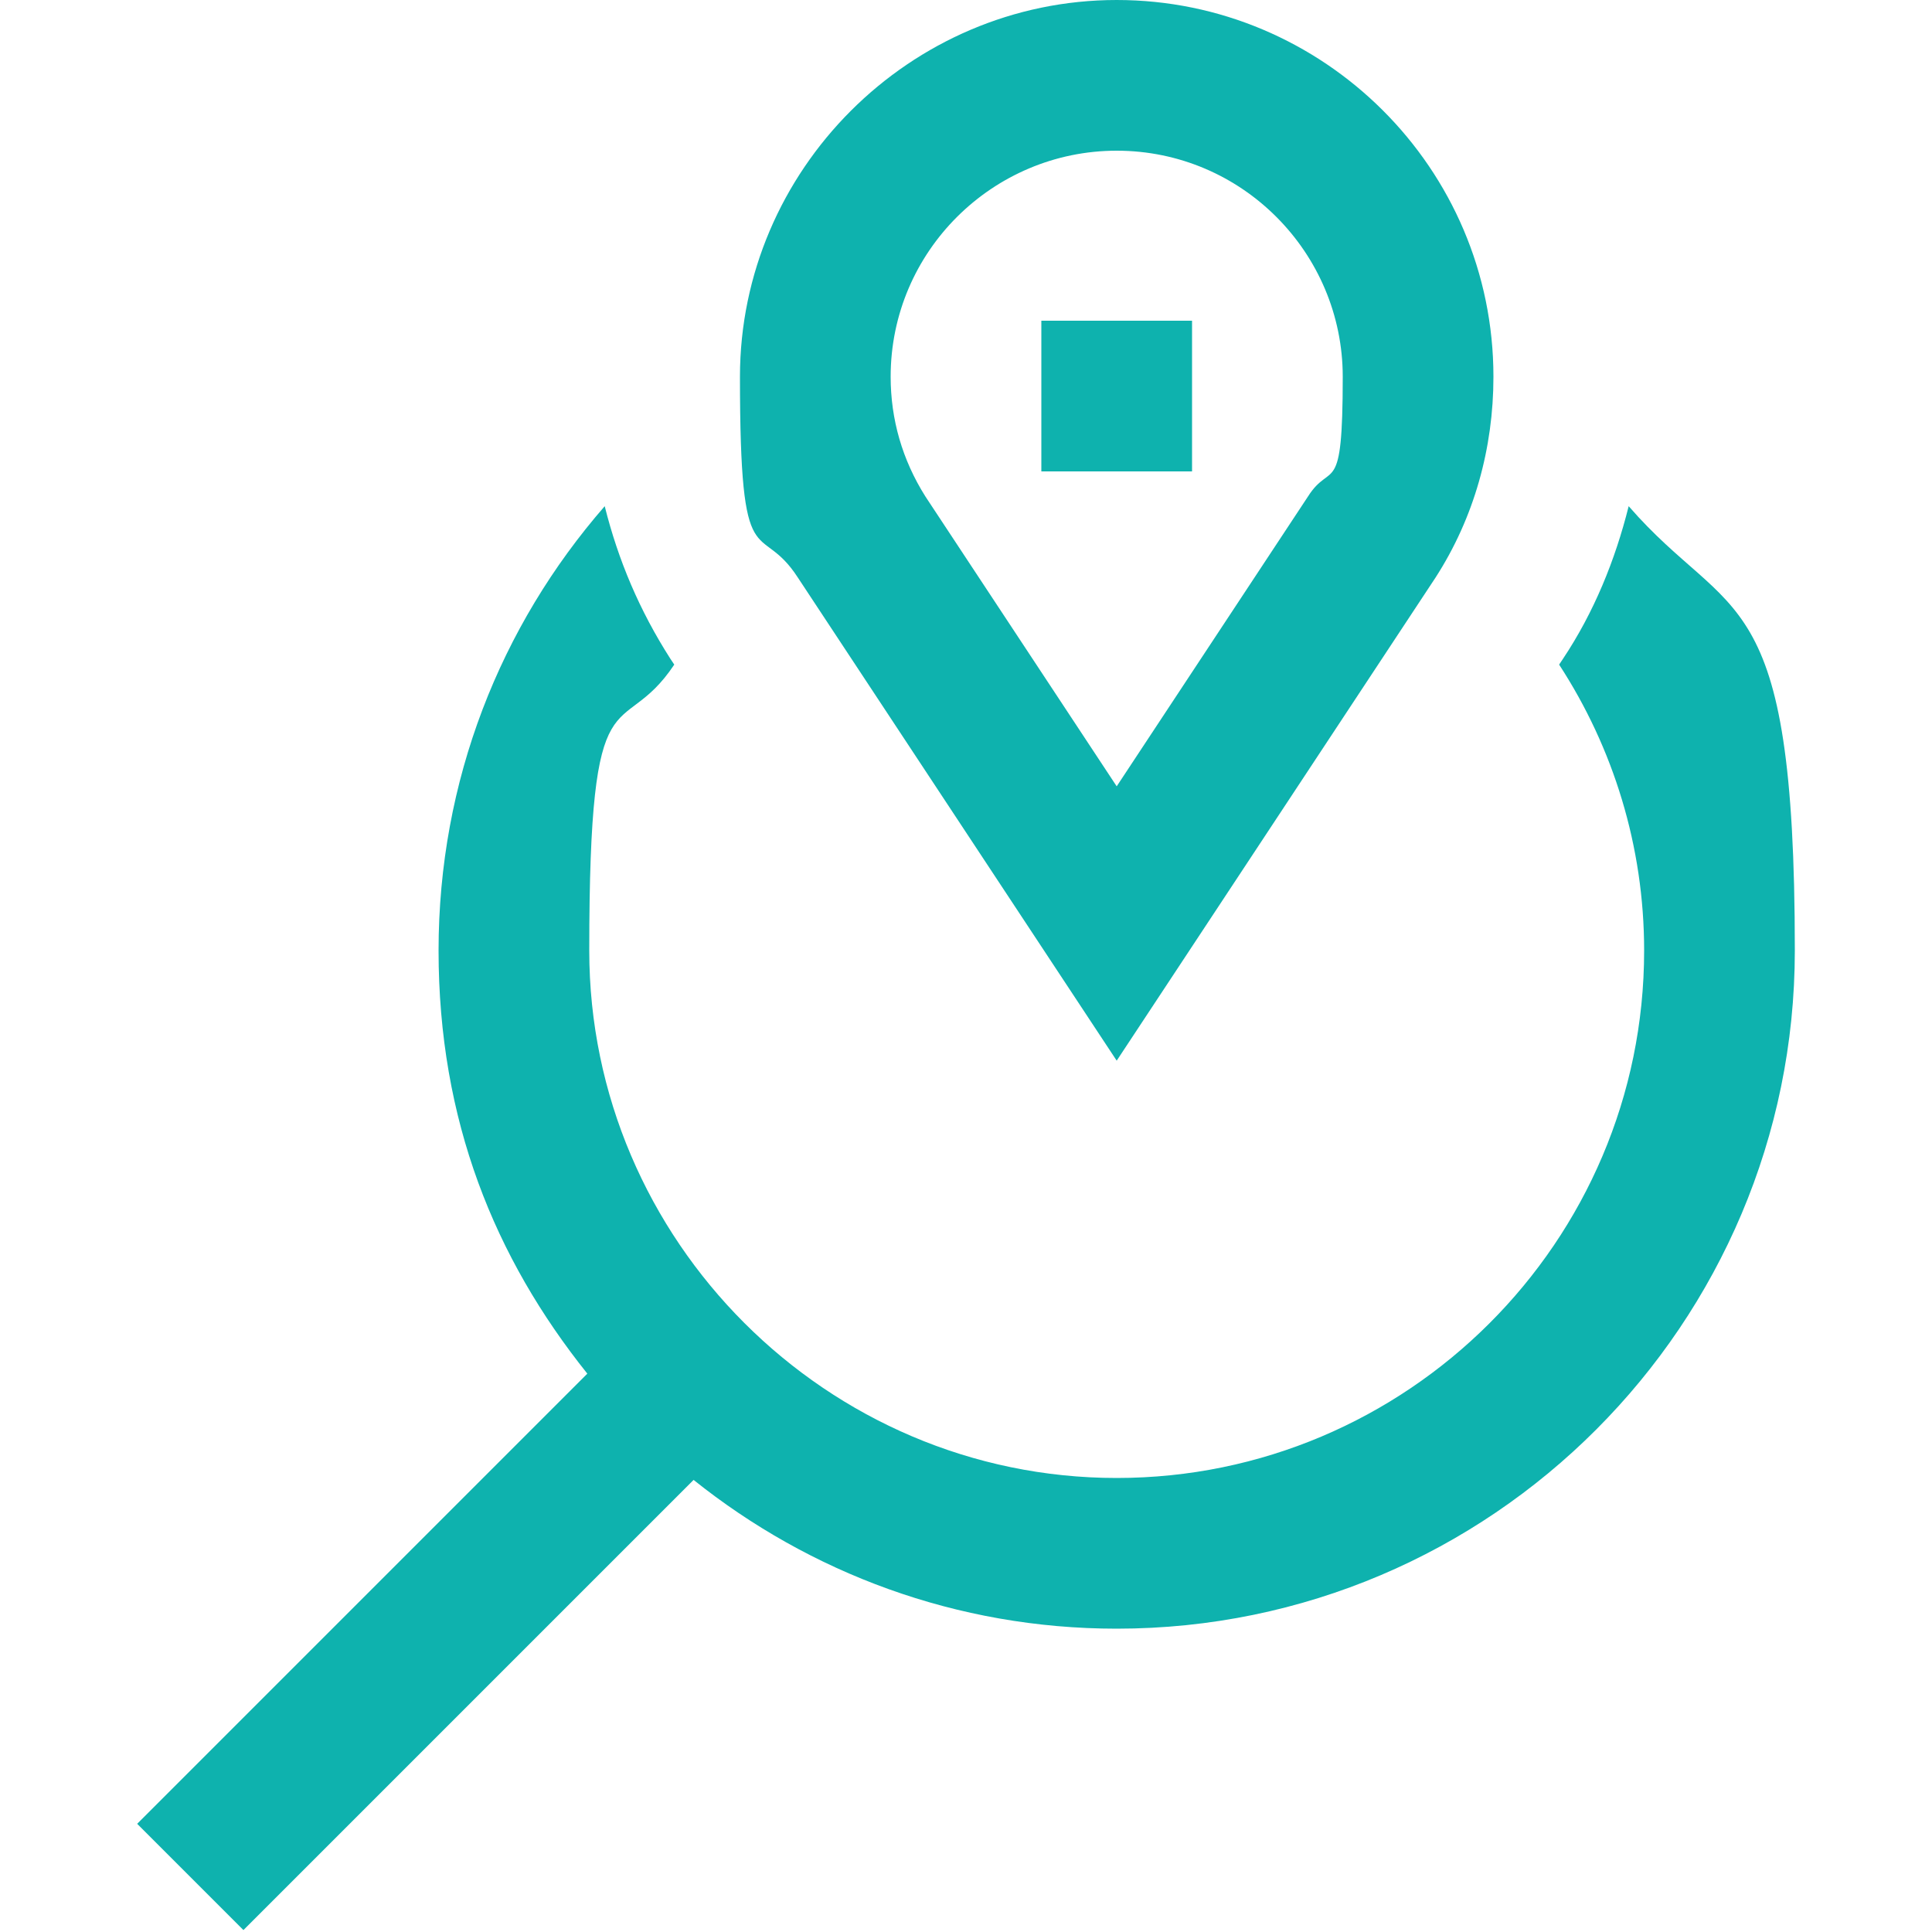 <svg xmlns="http://www.w3.org/2000/svg" id="Camada_1" data-name="Camada 1" viewBox="0 0 100 100"><defs><style>      .cls-1 {        fill: #0eb2ae;        stroke-width: 0px;      }    </style></defs><path class="cls-1" d="M57.8,54.9l16.5-25c2-3.1,3-6.7,3-10.4,0-10.8-8.8-19.5-19.5-19.5s-19.5,8.8-19.5,19.5,1,7.3,3,10.4l16.5,25ZM57.8,7.8c6.5,0,11.7,5.3,11.7,11.7s-.6,4.3-1.8,6.2l-9.9,15-9.9-15c-1.2-1.9-1.8-4-1.8-6.2,0-6.5,5.3-11.7,11.7-11.7Z"></path><rect class="cls-1" x="53.9" y="16.6" width="7.8" height="7.8"></rect><path class="cls-1" d="M84.3,26.2c-.7,2.8-1.8,5.5-3.4,7.9l-.2.3c2.8,4.3,4.4,9.4,4.4,14.8,0,15.1-12.3,27.3-27.3,27.3s-27.3-12.3-27.3-27.3,1.6-10.6,4.4-14.8l-.2-.3c-1.6-2.5-2.7-5.1-3.4-7.9-5.4,6.2-8.6,14.2-8.6,23s2.9,15.9,7.7,21.9l-23.3,23.3,5.5,5.5,23.3-23.3c6,4.8,13.6,7.7,21.9,7.7,19.4,0,35.1-15.8,35.1-35.1s-3.3-16.9-8.6-23Z"></path></svg>